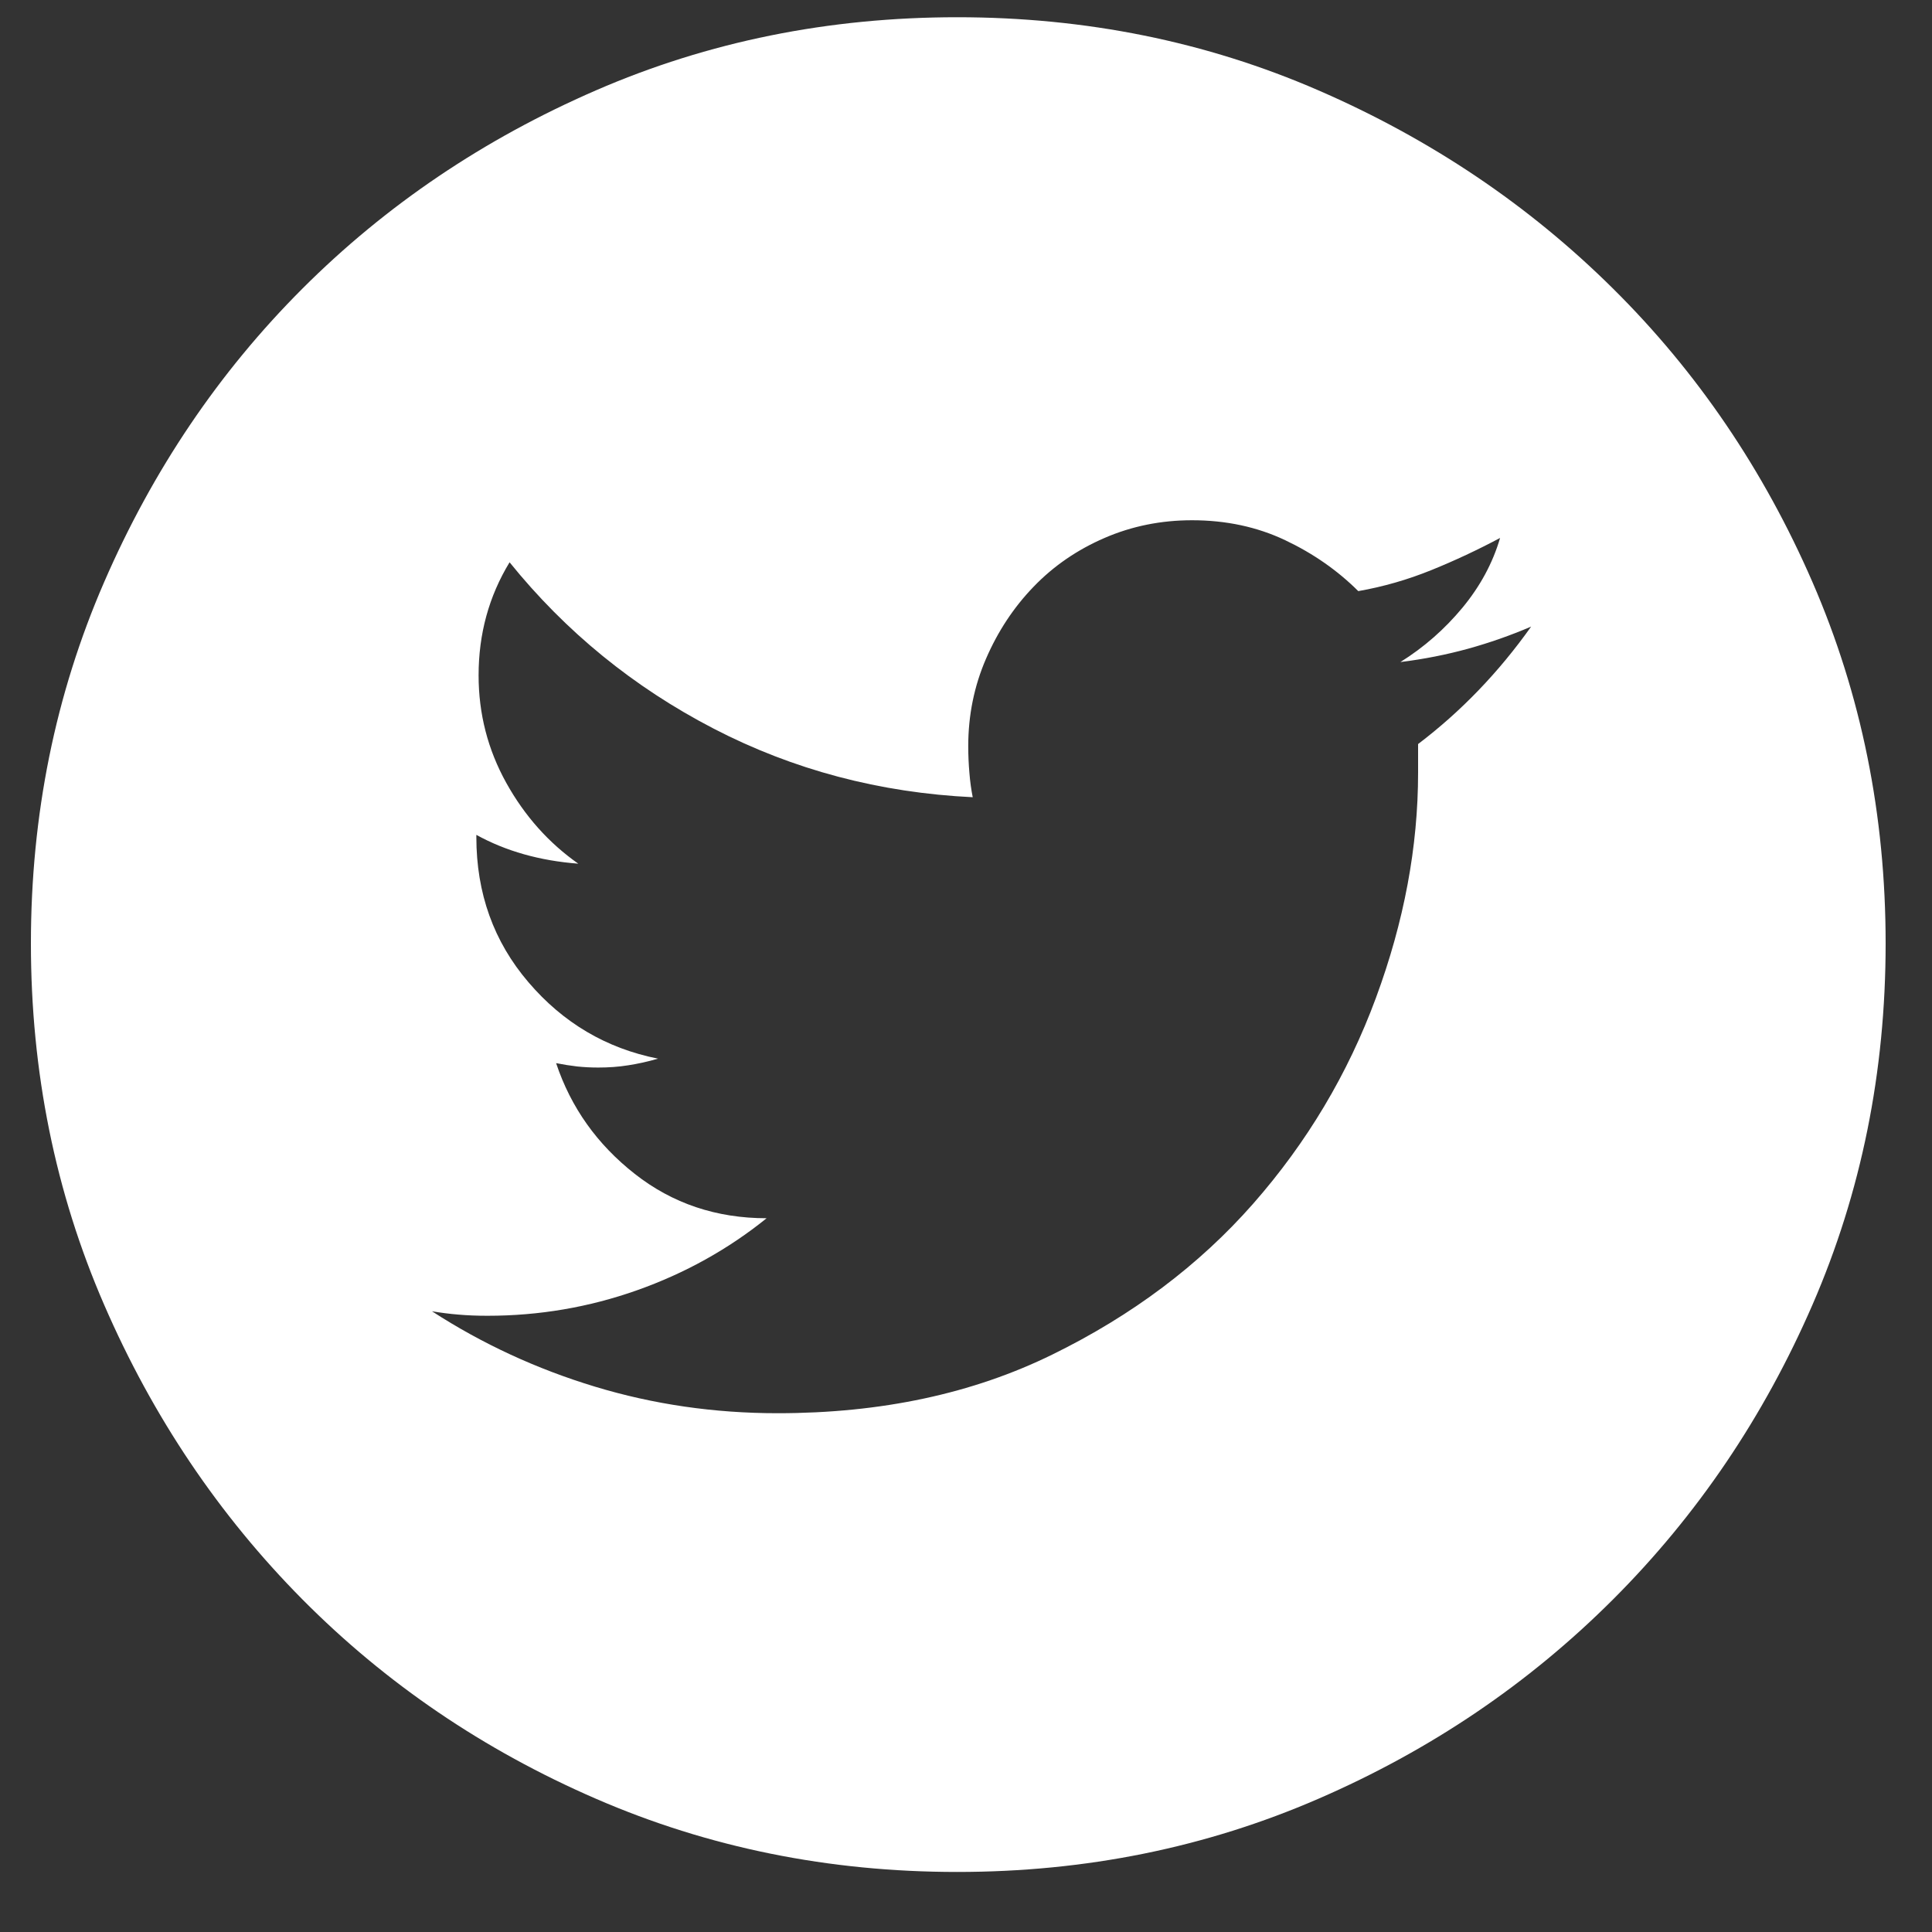 <svg width="25" height="25" viewBox="0 0 25 25" fill="none" xmlns="http://www.w3.org/2000/svg">
<rect x="0" y="0" width="25" height="25" fill="#333333" stroke="none"/>
<path d="M12.386 0.223C14.049 0.223 15.607 0.538 17.06 1.169C18.513 1.8 19.784 2.655 20.873 3.735C21.963 4.815 22.823 6.082 23.454 7.534C24.085 8.987 24.4 10.545 24.4 12.208C24.4 13.871 24.085 15.429 23.454 16.882C22.823 18.335 21.963 19.606 20.873 20.696C19.784 21.785 18.513 22.646 17.06 23.276C15.607 23.907 14.049 24.223 12.386 24.223C10.723 24.223 9.165 23.907 7.712 23.276C6.259 22.646 4.993 21.785 3.913 20.696C2.833 19.606 1.977 18.335 1.347 16.882C0.716 15.429 0.4 13.871 0.4 12.208C0.4 10.545 0.716 8.987 1.347 7.534C1.977 6.082 2.833 4.815 3.913 3.735C4.993 2.655 6.259 1.8 7.712 1.169C9.165 0.538 10.723 0.223 12.386 0.223ZM18.35 9.628C18.905 9.207 19.392 8.701 19.813 8.108C19.545 8.223 19.273 8.318 18.995 8.395C18.718 8.471 18.427 8.529 18.121 8.567C18.427 8.376 18.694 8.141 18.924 7.864C19.153 7.587 19.316 7.286 19.411 6.961C19.124 7.114 18.828 7.253 18.522 7.377C18.216 7.501 17.901 7.592 17.576 7.649C17.308 7.382 16.993 7.162 16.63 6.99C16.267 6.818 15.865 6.732 15.425 6.732C15.024 6.732 14.646 6.808 14.293 6.961C13.939 7.114 13.633 7.324 13.375 7.592C13.117 7.859 12.912 8.17 12.759 8.524C12.606 8.877 12.529 9.255 12.529 9.656C12.529 9.771 12.534 9.886 12.544 10C12.553 10.115 12.568 10.22 12.587 10.316C11.383 10.258 10.264 9.962 9.232 9.427C8.2 8.892 7.32 8.175 6.594 7.276C6.326 7.716 6.193 8.204 6.193 8.739C6.193 9.236 6.312 9.699 6.551 10.13C6.79 10.56 7.101 10.908 7.483 11.176C6.986 11.138 6.546 11.014 6.164 10.803V10.832C6.164 11.558 6.388 12.184 6.838 12.71C7.287 13.236 7.846 13.566 8.515 13.699C8.381 13.738 8.252 13.766 8.128 13.785C8.004 13.805 7.875 13.814 7.741 13.814C7.645 13.814 7.555 13.809 7.468 13.8C7.382 13.79 7.292 13.776 7.196 13.757C7.387 14.33 7.727 14.808 8.214 15.19C8.701 15.573 9.27 15.764 9.92 15.764C9.423 16.165 8.864 16.476 8.243 16.696C7.621 16.916 6.976 17.026 6.307 17.026C6.173 17.026 6.049 17.021 5.934 17.011C5.82 17.002 5.705 16.987 5.59 16.968C6.24 17.389 6.943 17.714 7.698 17.943C8.453 18.172 9.241 18.287 10.063 18.287C11.402 18.287 12.587 18.034 13.619 17.527C14.651 17.021 15.516 16.371 16.214 15.578C16.912 14.784 17.442 13.895 17.805 12.911C18.169 11.926 18.35 10.956 18.35 10V9.628Z" fill="white"/>
</svg>
